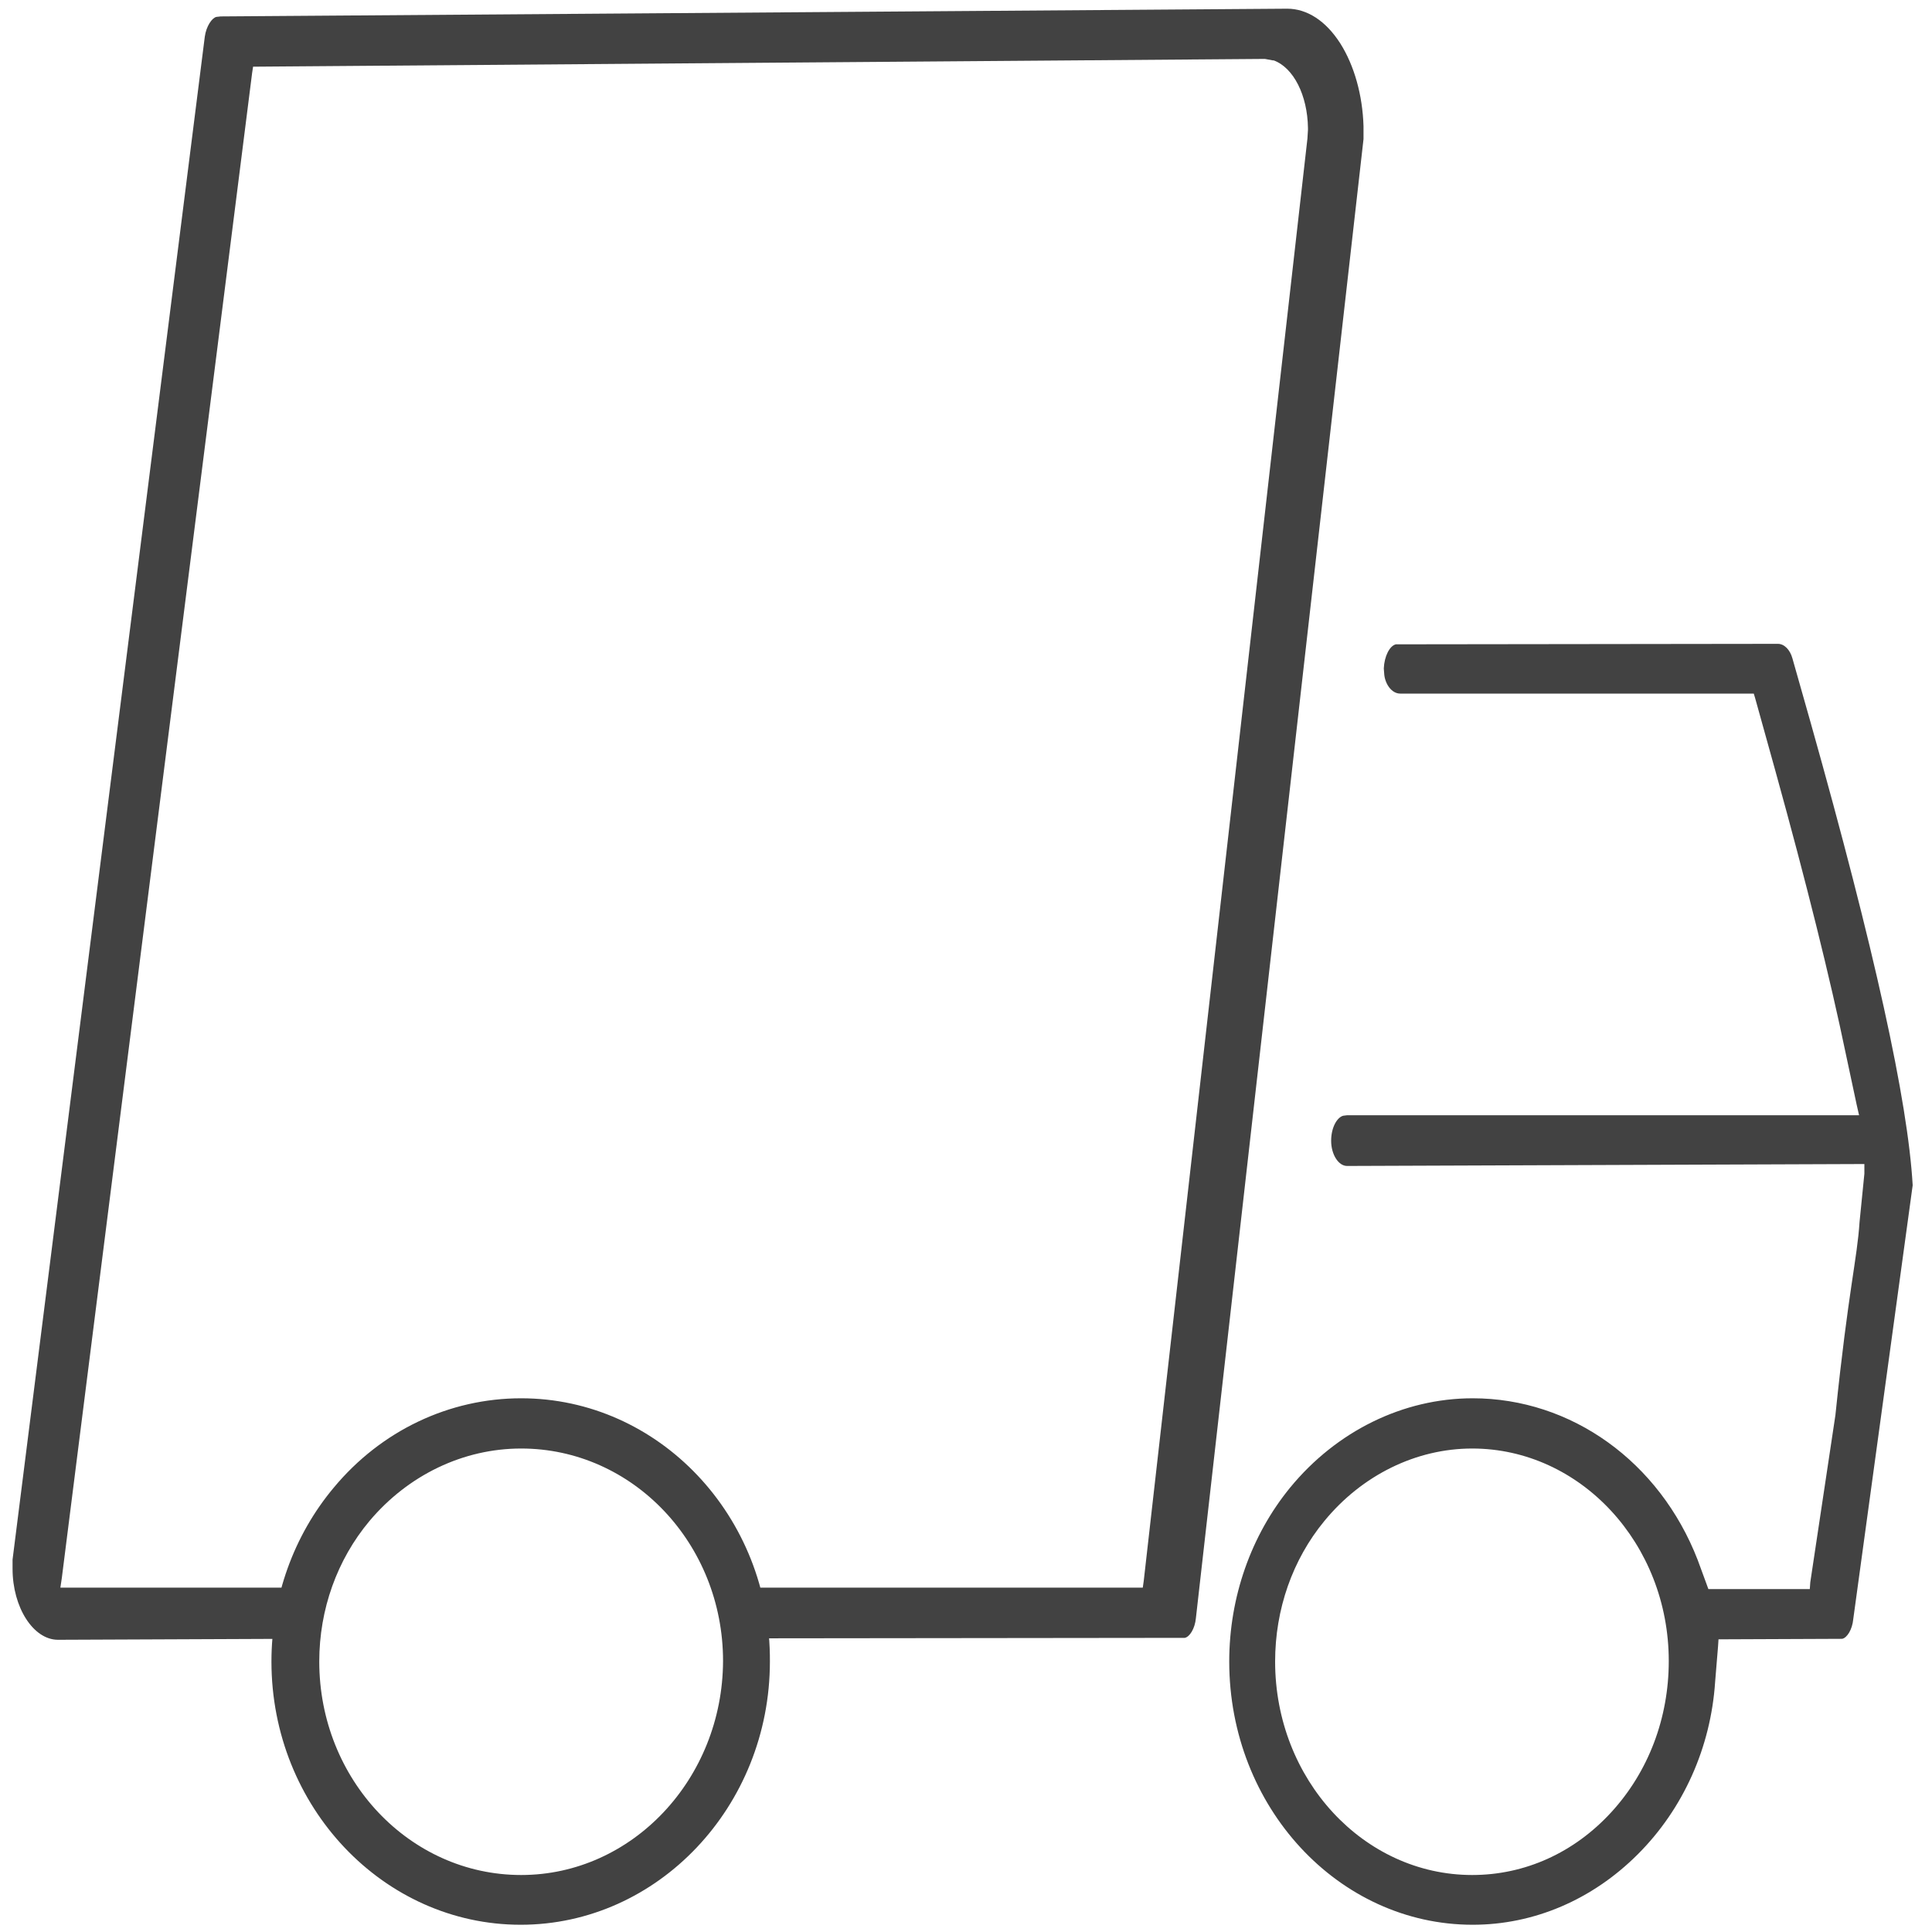<?xml version="1.0" encoding="utf-8"?>
<!-- Generator: Adobe Illustrator 26.5.0, SVG Export Plug-In . SVG Version: 6.00 Build 0)  -->
<svg version="1.1" id="Ebene_1" xmlns="http://www.w3.org/2000/svg" xmlns:xlink="http://www.w3.org/1999/xlink" x="0px" y="0px"
	 viewBox="0 0 400 400" style="enable-background:new 0 0 400 400;" xml:space="preserve">
<style type="text/css">
	.st0{fill:#424242;}
</style>
<g>
	<g>
		<g>
			<g>
				<path class="st0" d="M396,245.4c-1-17.5-7.9-48.8-21.1-95.7l-3.8-13.4c-0.5-1.8-1.7-3-3-3l-79.1,0.1c-1.3,0.3-2.4,2.5-2.5,5
					l0.1,1.3c0.2,1.9,1.5,3.9,3.3,3.9h73.2l0.3,1l4.2,15.1c6.4,23.1,11.3,42.8,14.6,58.7l2.2,10.3l0.5,2.2H278.9l-0.8,0.1
					c-1.2,0.3-2.5,2.3-2.5,5.2c0,2.8,1.5,5.2,3.3,5.2L386,241v2l-1,10c-0.5,7.7-2.3,13.9-5,40l-5.2,34.6l-0.1,1.4l-21,0l-0.4-1.1
					l-1.8-4.9c-7.9-20.4-26.2-33.5-46.6-33.5c-14.4,0-28.2,6.8-37.8,18.5c-8.1,9.9-12.6,22.7-12.6,36c0,30.1,22.6,54.5,50.4,54.5
					c12.7,0,24.8-5.2,34.2-14.6c9.4-9.4,15.1-22.1,16-35.7l0.6-7.3l0.1-1.5l1.4,0l24.2-0.1c1-0.2,2.1-1.9,2.3-4.1 M333.6,375.2
					c-7.7,8.4-17.9,13-28.8,13c-22.5,0-40.8-19.8-40.8-44.2c0-10.8,3.6-21.1,10.2-29.1c7.8-9.5,19-15,30.6-15
					c22.4,0,40.7,19.7,40.7,44C345.5,355.7,341.3,366.8,333.6,375.2z M107.9,289.5c-14.9,0-29,6.7-38.8,18.5
					c-8.3,9.9-12.9,22.7-12.9,36c0,30.1,23.2,54.5,51.6,54.5s51.6-24.5,51.6-54.5C159.6,313.9,136.4,289.5,107.9,289.5z
					 M107.9,388.2c-23.1,0-41.8-19.8-41.8-44.2c0-10.8,3.7-21.1,10.4-29.1c8-9.5,19.4-15,31.4-15c23.1,0,41.8,19.7,41.8,44
					C149.6,368.3,130.9,388.2,107.9,388.2z M277.5,9c-3-4.7-6.9-7.2-11-7.2L45.7,3.4l-0.9,0.1c-0.9,0.2-2.1,1.9-2.4,4.1L2.6,322.9
					v1.9c0,8,4.3,14.7,9.4,14.7l48-0.2c1.2-0.4,2.5-2.3,2.5-5.1l-0.1-1.4c-0.2-2-1.5-4.1-3.3-4.1H12.5l0.3-2L52.2,15.1l0.2-1.3
					l0.9,0l208.4-1.6l0.1,0l0.1,0l1.6,0.3l0.1,0l0.1,0c4.1,1.5,7,7.2,7.1,14v0.3l0,0.1l-0.1,1.6l0,0.1l-33.9,298.7l-0.2,1.4h-80.1
					l-0.9,0.1c-1.2,0.3-2.5,2.4-2.5,5.2c0,2.9,1.5,5.2,3.3,5.2l88.9-0.1c1-0.2,2.1-1.9,2.3-4.1v0l34.7-306.2v-2.7
					C282.1,19.7,280.4,13.6,277.5,9z"/>
			</g>
		</g>
	</g>
</g>
</svg>
